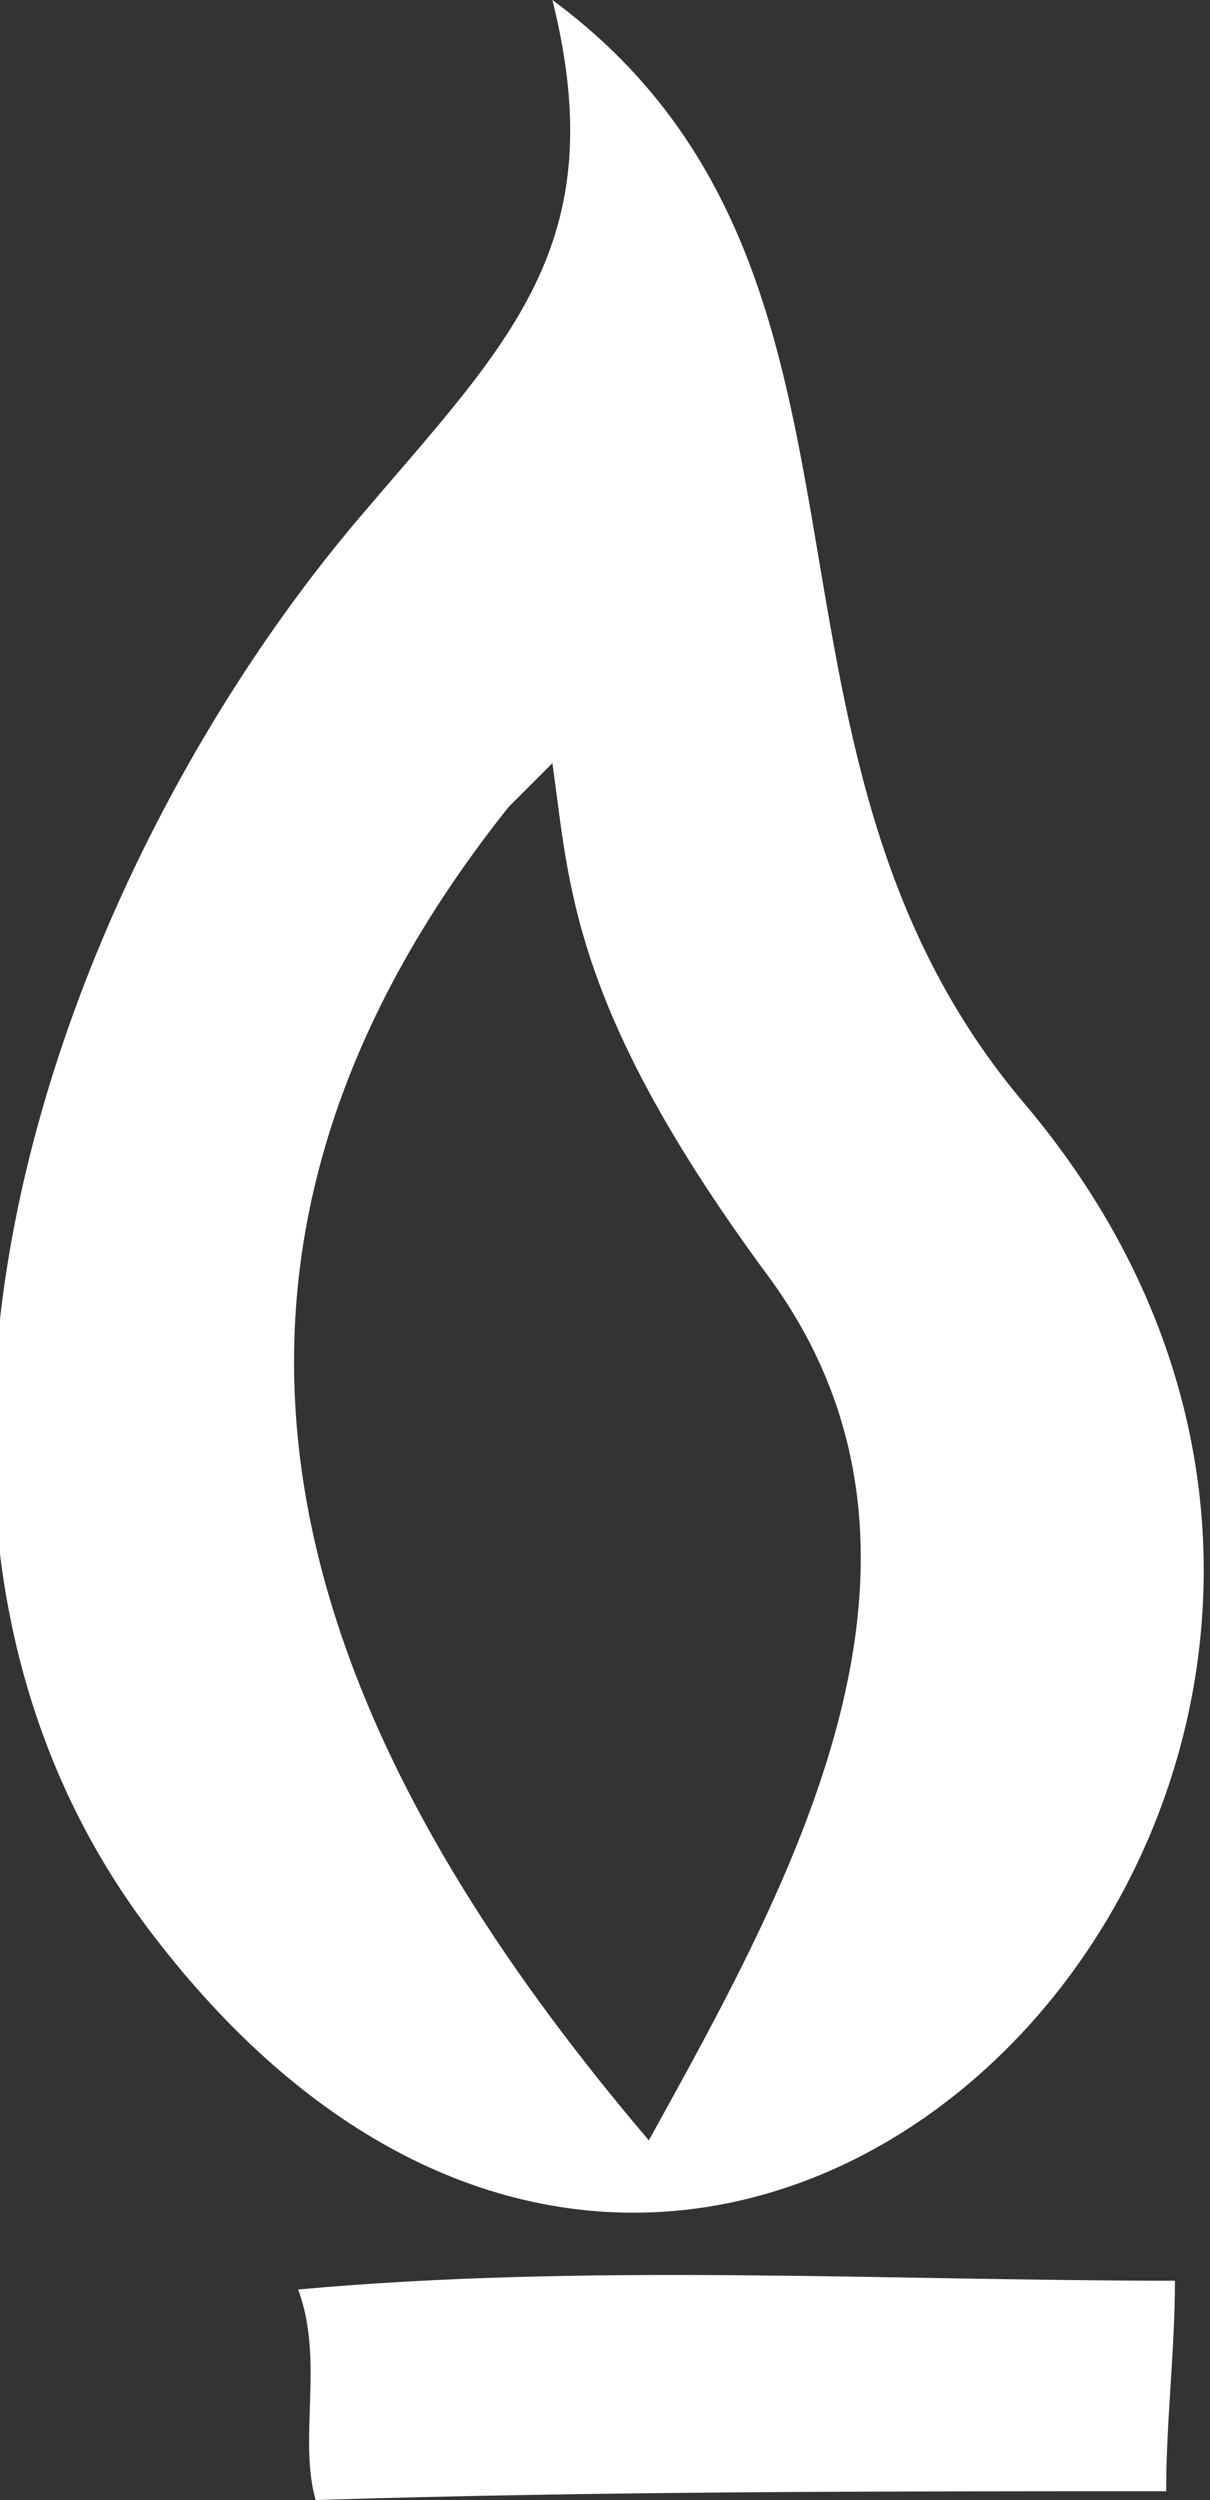 <?xml version="1.0" encoding="utf-8"?>
<!-- Generator: Adobe Illustrator 18.0.0, SVG Export Plug-In . SVG Version: 6.00 Build 0)  -->
<!DOCTYPE svg PUBLIC "-//W3C//DTD SVG 1.1//EN" "http://www.w3.org/Graphics/SVG/1.1/DTD/svg11.dtd">
<svg version="1.1" id="Layer_1" xmlns="http://www.w3.org/2000/svg" xmlns:xlink="http://www.w3.org/1999/xlink" x="0px" y="0px"
	 viewBox="0 0 13.8 28.5" enable-background="new 0 0 13.8 28.5" xml:space="preserve">
<rect x="0" y="0" width="13.8" height="28.5" fill="#333333" stroke="none"/>
<path fill-rule="evenodd" clip-rule="evenodd" fill="#FFFFFF" d="M6.3,8.7c0.2,1.4,0.2,2.8,2.5,5.9c2.3,3.2,0.2,6.9-1.4,9.8
	c-4-4.7-5.9-9.8-1.6-15.2L6.3,8.7L6.3,8.7z M3.4,26.1c3.3-0.3,6.7-0.1,10-0.1c0,0.8-0.1,1.6-0.1,2.4c-3.2,0-6.5,0-9.7,0.1
	C3.4,27.8,3.7,26.9,3.4,26.1L3.4,26.1z M6.3,0c4.2,3.1,1.9,8.5,5.4,12.6c6.3,7.5-3.5,18-10,9.4c-3.7-4.9-1-12.1,2.4-16.1
	C5.8,3.9,7,2.8,6.3,0L6.3,0z"/>
</svg>
